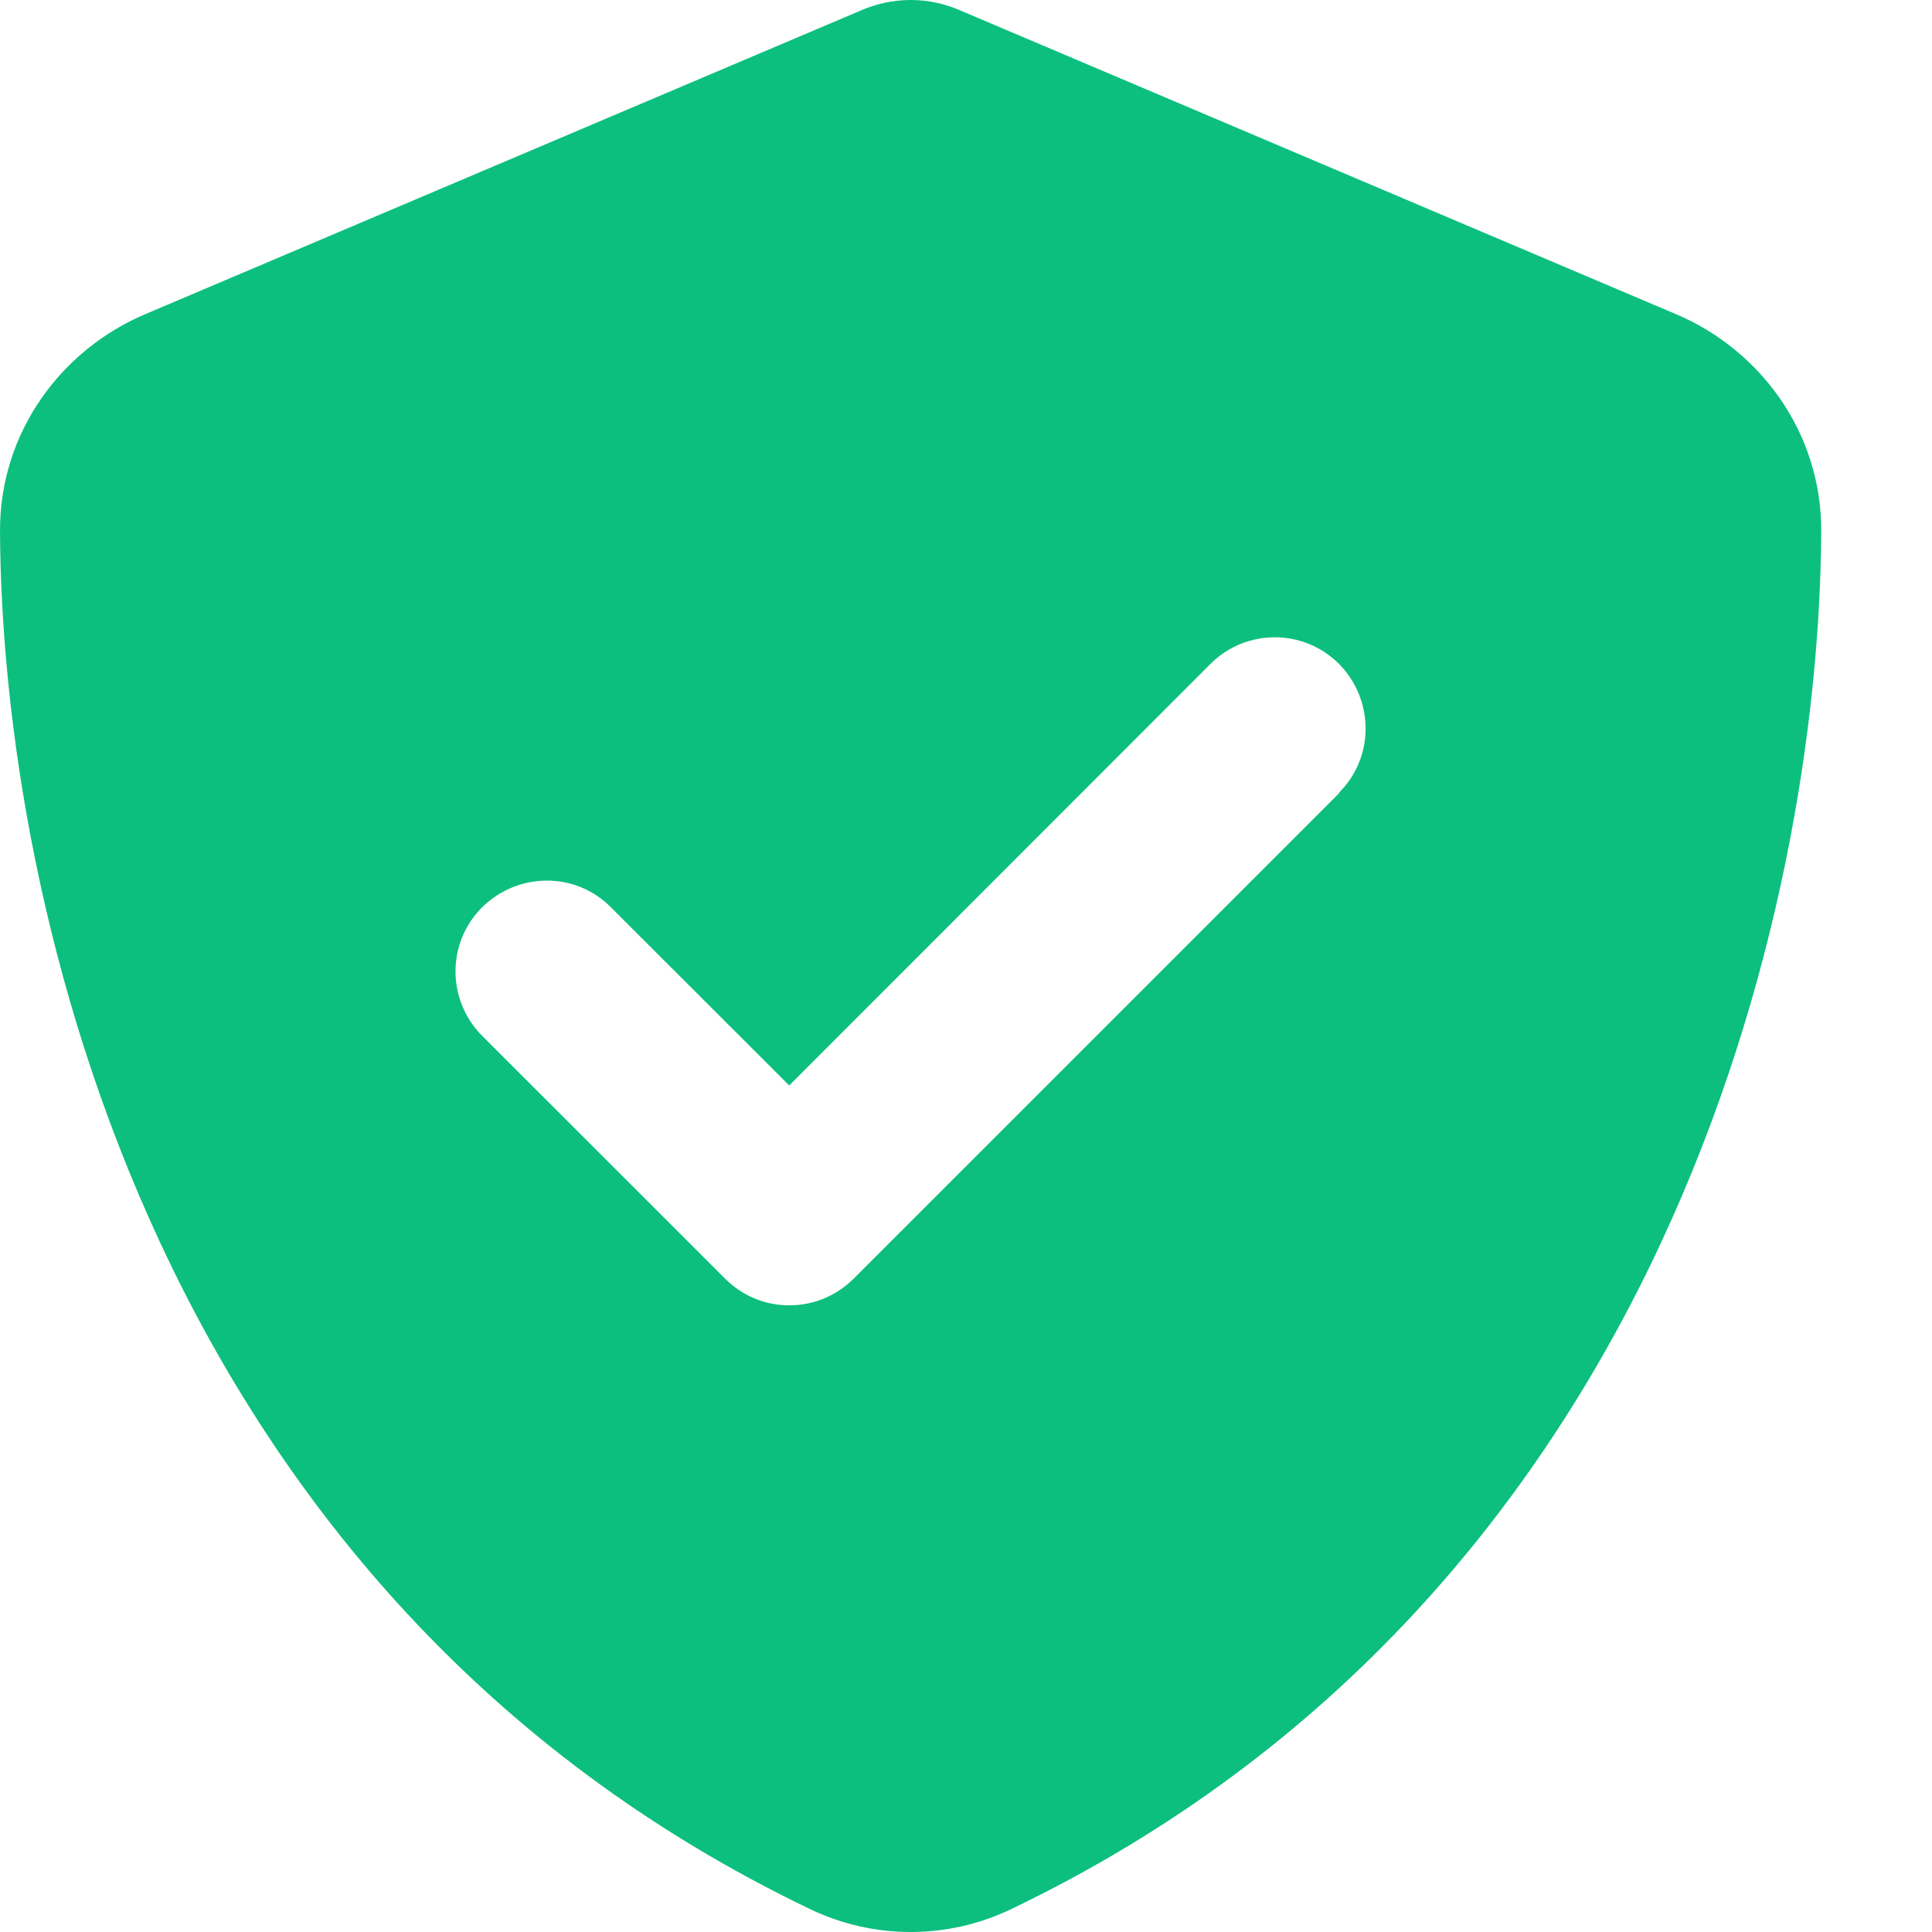 <svg width="12" height="12" viewBox="0 0 12 12" fill="none" xmlns="http://www.w3.org/2000/svg">
<path d="M5.972 0.068C5.873 0.024 5.767 0 5.656 0C5.545 0 5.439 0.024 5.34 0.068L0.903 1.951C0.384 2.17 -0.002 2.682 1.07191e-05 3.299C0.012 5.637 0.973 9.914 5.034 11.859C5.427 12.047 5.885 12.047 6.278 11.859C10.339 9.914 11.3 5.637 11.312 3.299C11.314 2.682 10.928 2.17 10.409 1.951L5.972 0.068ZM8.319 4.925L5.302 7.942C5.081 8.163 4.723 8.163 4.504 7.942L2.995 6.434C2.774 6.212 2.774 5.854 2.995 5.635C3.217 5.416 3.575 5.413 3.794 5.635L4.902 6.742L7.518 4.124C7.739 3.903 8.097 3.903 8.317 4.124C8.536 4.346 8.538 4.704 8.317 4.923L8.319 4.925Z" fill="#0CBF7F"/>
</svg>
